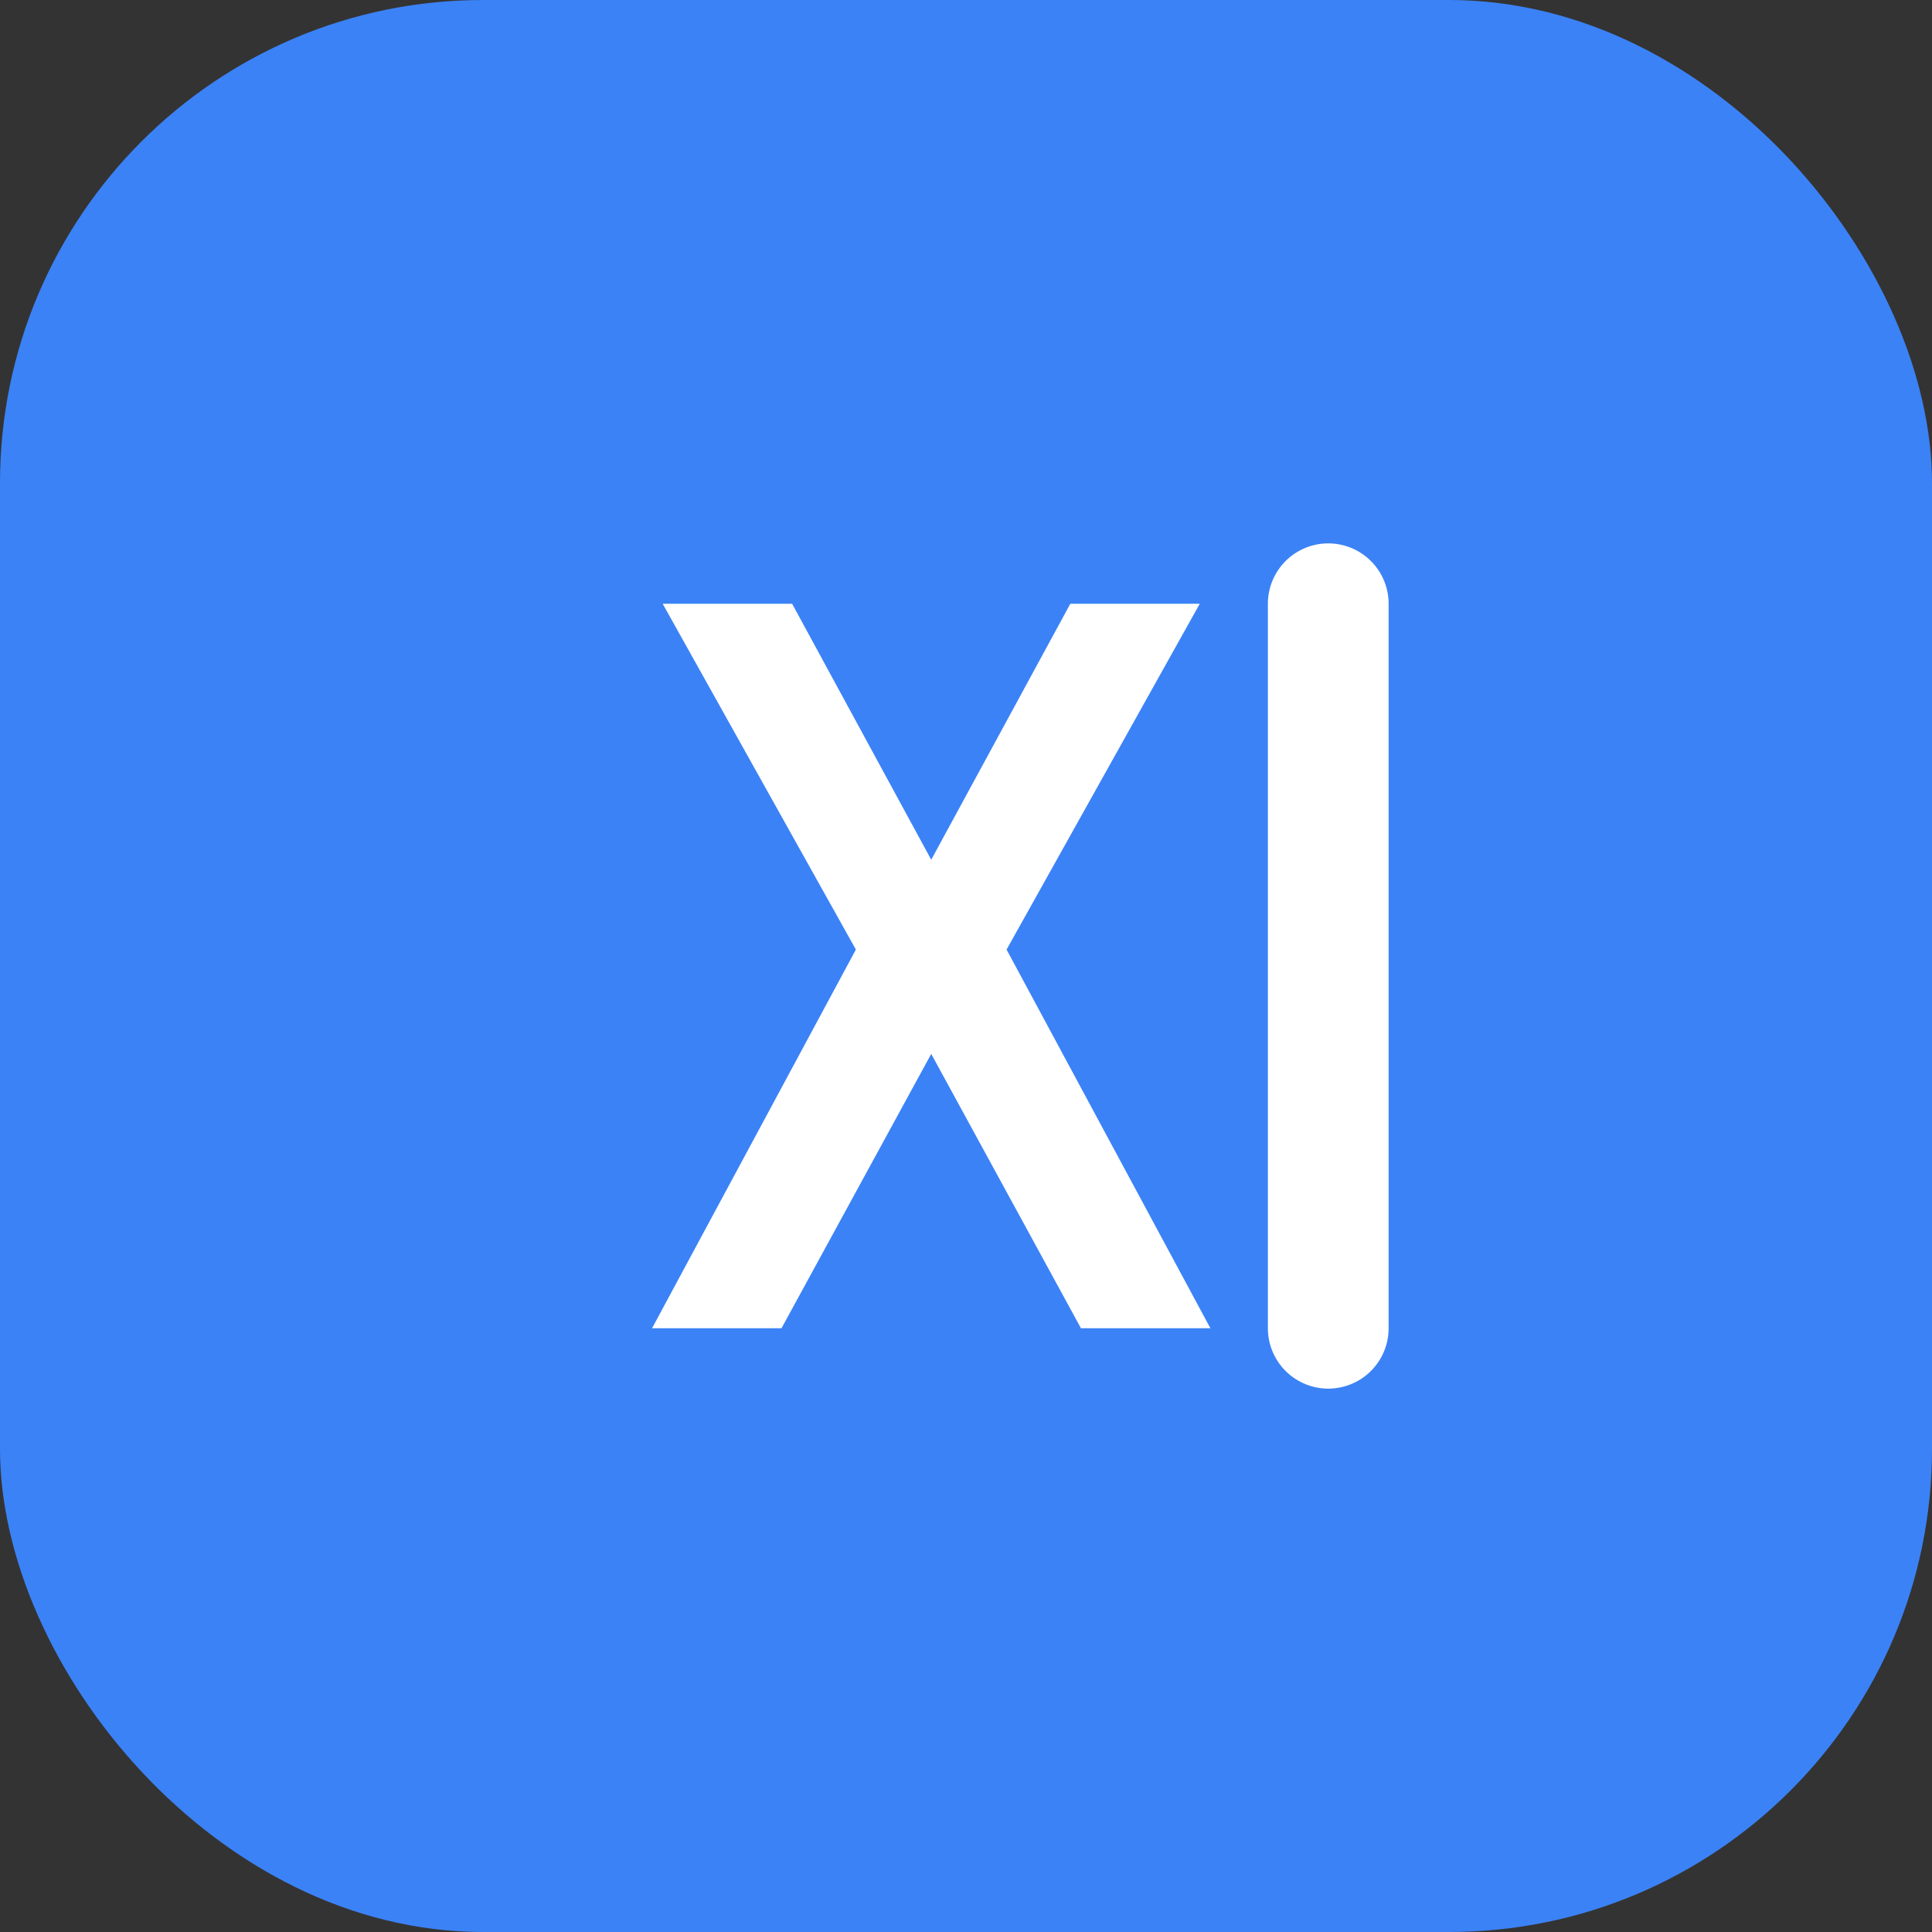 <svg width="32" height="32" viewBox="0 0 32 32" fill="none" xmlns="http://www.w3.org/2000/svg">
  <rect x="0" y="0" width="32" height="32" fill="#333333" stroke="none"/>
  <rect width="32" height="32" rx="8" fill="#3B82F6"/>
  <path d="M10.8 22L14.176 15.728L10.976 10H13.12L15.424 14.24L17.728 10H19.872L16.672 15.728L20.048 22H17.904L15.424 17.456L12.944 22H10.8Z" fill="white"/>
  <path d="M22 10L22 22" stroke="white" stroke-width="2" stroke-linecap="round"/>
</svg>